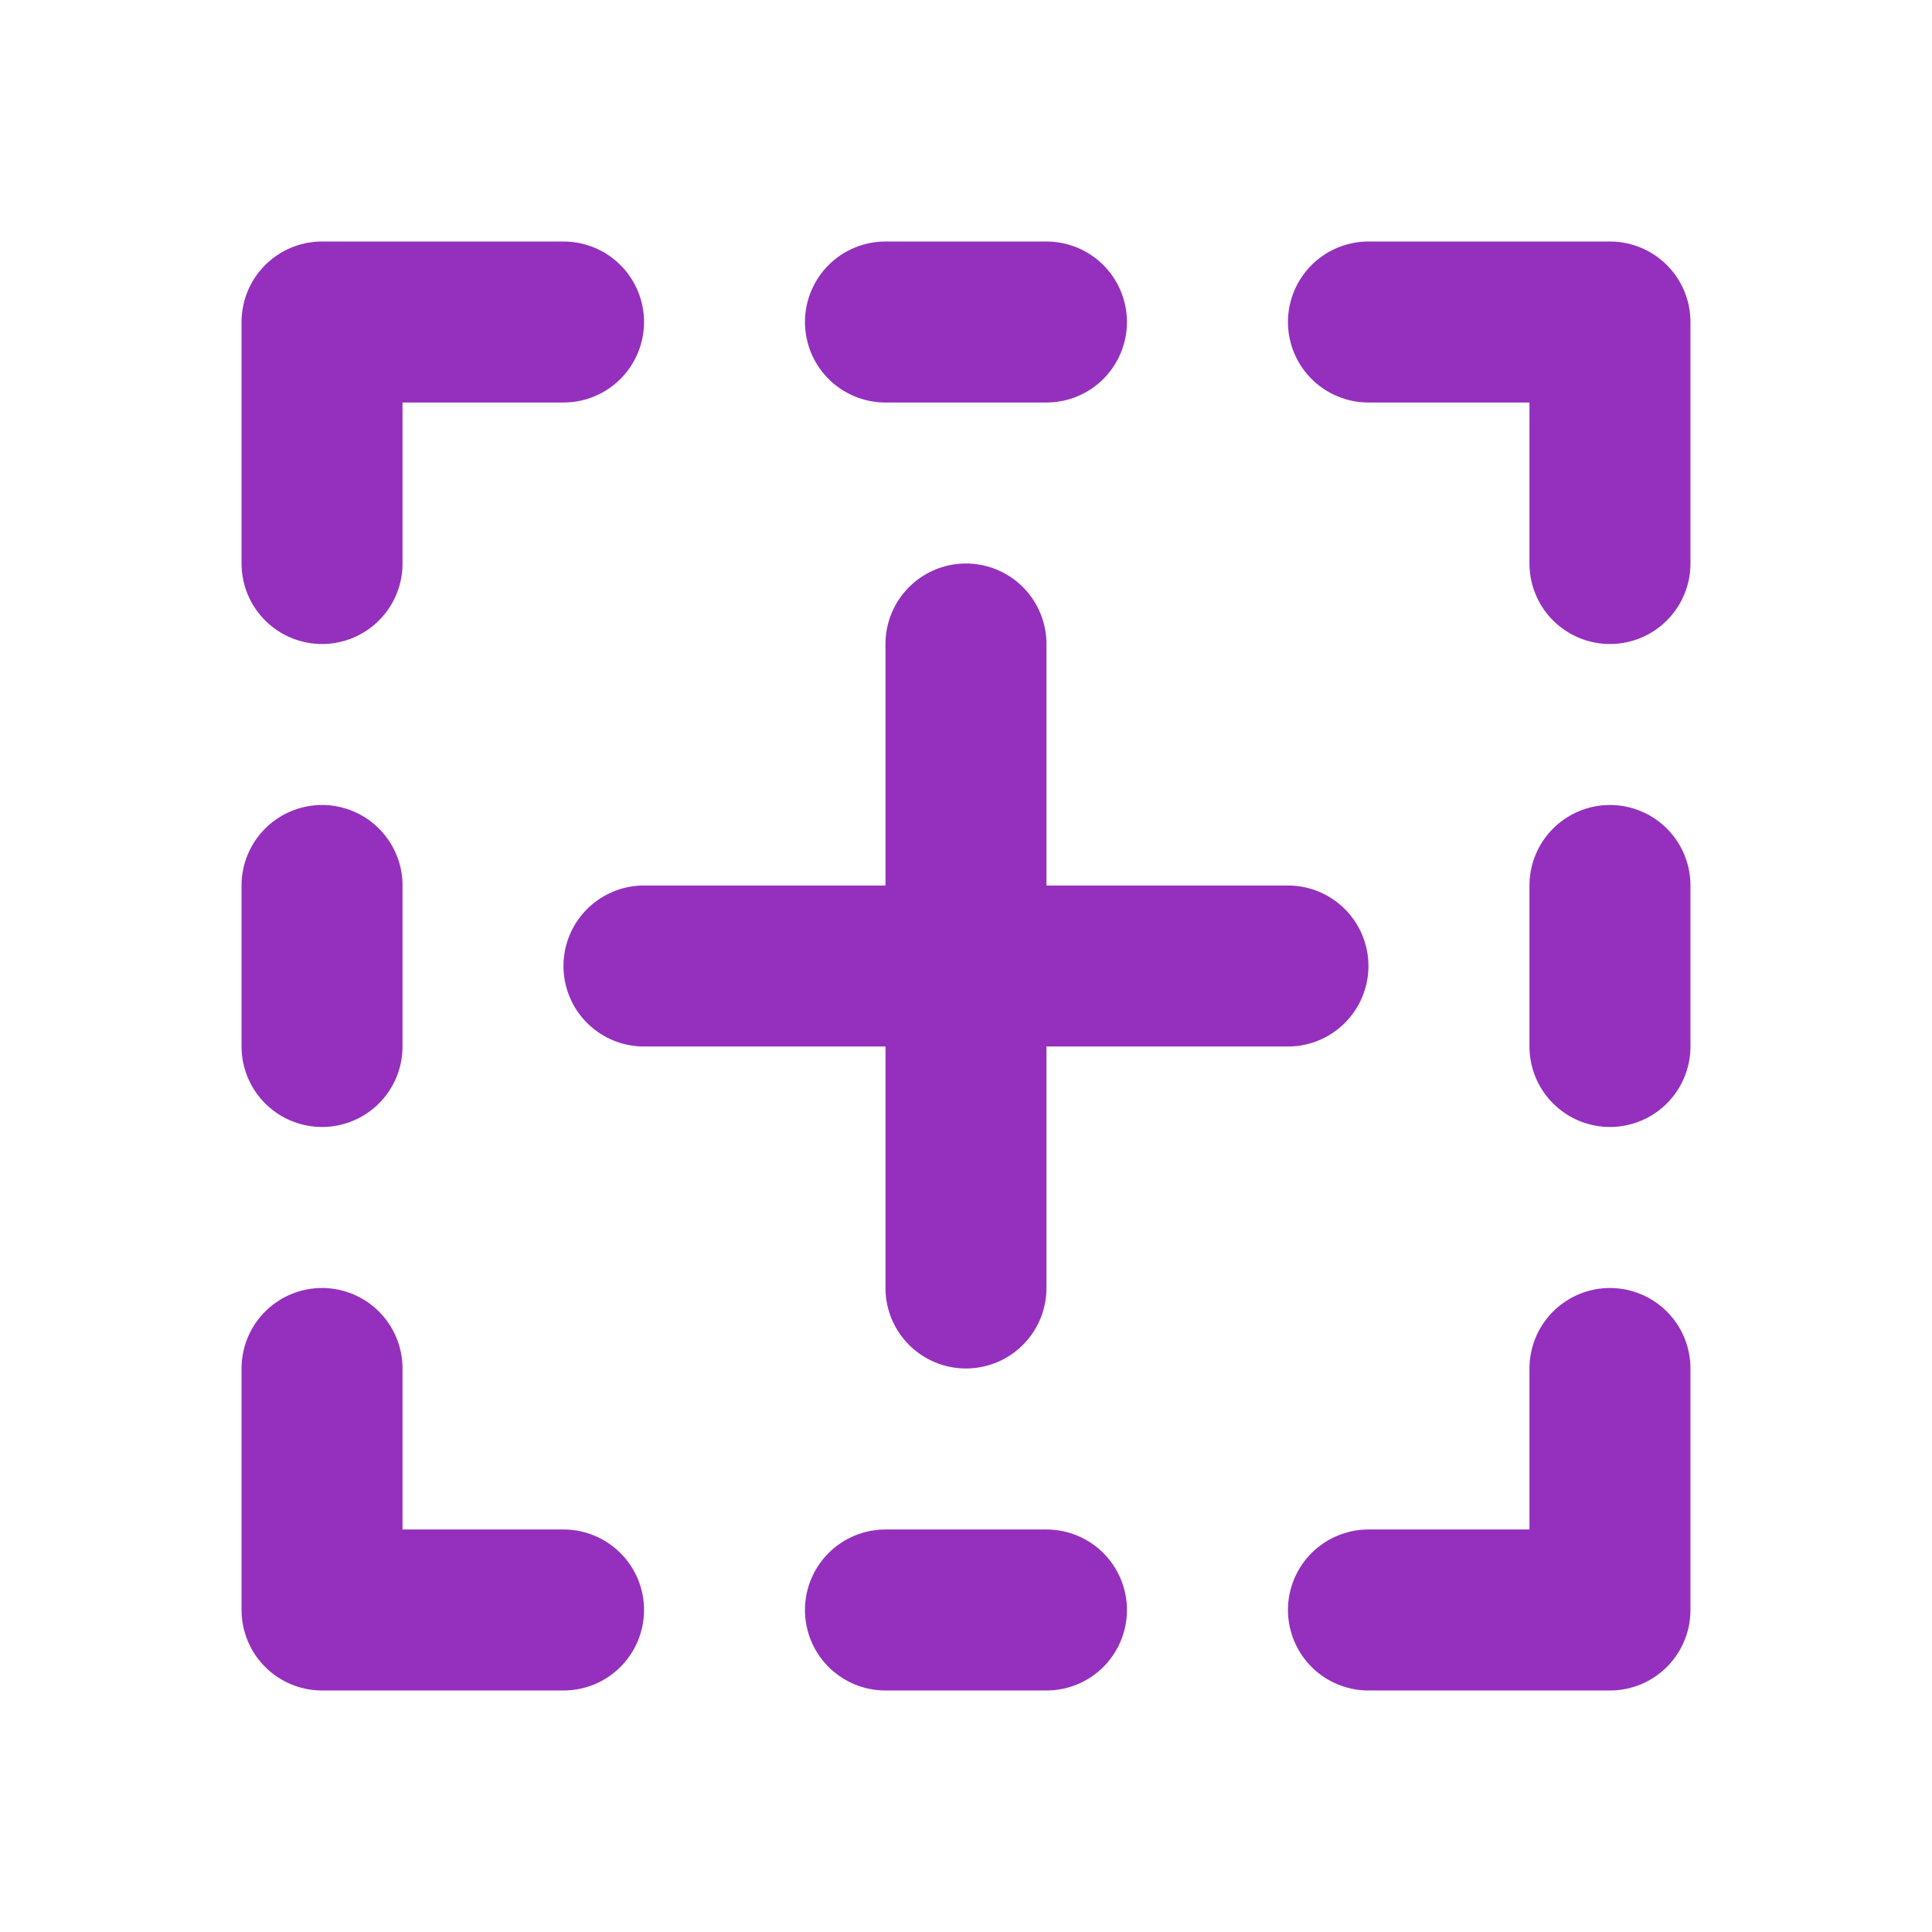 <svg xmlns="http://www.w3.org/2000/svg" width="64" height="64" viewBox="0 0 64 64" fill="none"><path d="M21.332 32H31.999M31.999 32H42.665M31.999 32V21.333M31.999 32V42.666" stroke="#9430BD" stroke-width="5.333" stroke-linecap="round" stroke-linejoin="round"></path><path d="M18.668 10.667H10.668V18.667" stroke="#9430BD" stroke-width="5.333" stroke-linecap="round" stroke-linejoin="round"></path><path d="M10.668 29.333V34.666" stroke="#9430BD" stroke-width="5.333" stroke-linecap="round" stroke-linejoin="round"></path><path d="M29.332 10.667H34.665" stroke="#9430BD" stroke-width="5.333" stroke-linecap="round" stroke-linejoin="round"></path><path d="M29.332 53.333H34.665" stroke="#9430BD" stroke-width="5.333" stroke-linecap="round" stroke-linejoin="round"></path><path d="M53.332 29.333V34.666" stroke="#9430BD" stroke-width="5.333" stroke-linecap="round" stroke-linejoin="round"></path><path d="M45.332 10.667H53.332V18.667" stroke="#9430BD" stroke-width="5.333" stroke-linecap="round" stroke-linejoin="round"></path><path d="M18.668 53.333H10.668V45.333" stroke="#9430BD" stroke-width="5.333" stroke-linecap="round" stroke-linejoin="round"></path><path d="M45.332 53.333H53.332V45.333" stroke="#9430BD" stroke-width="5.333" stroke-linecap="round" stroke-linejoin="round"></path></svg>